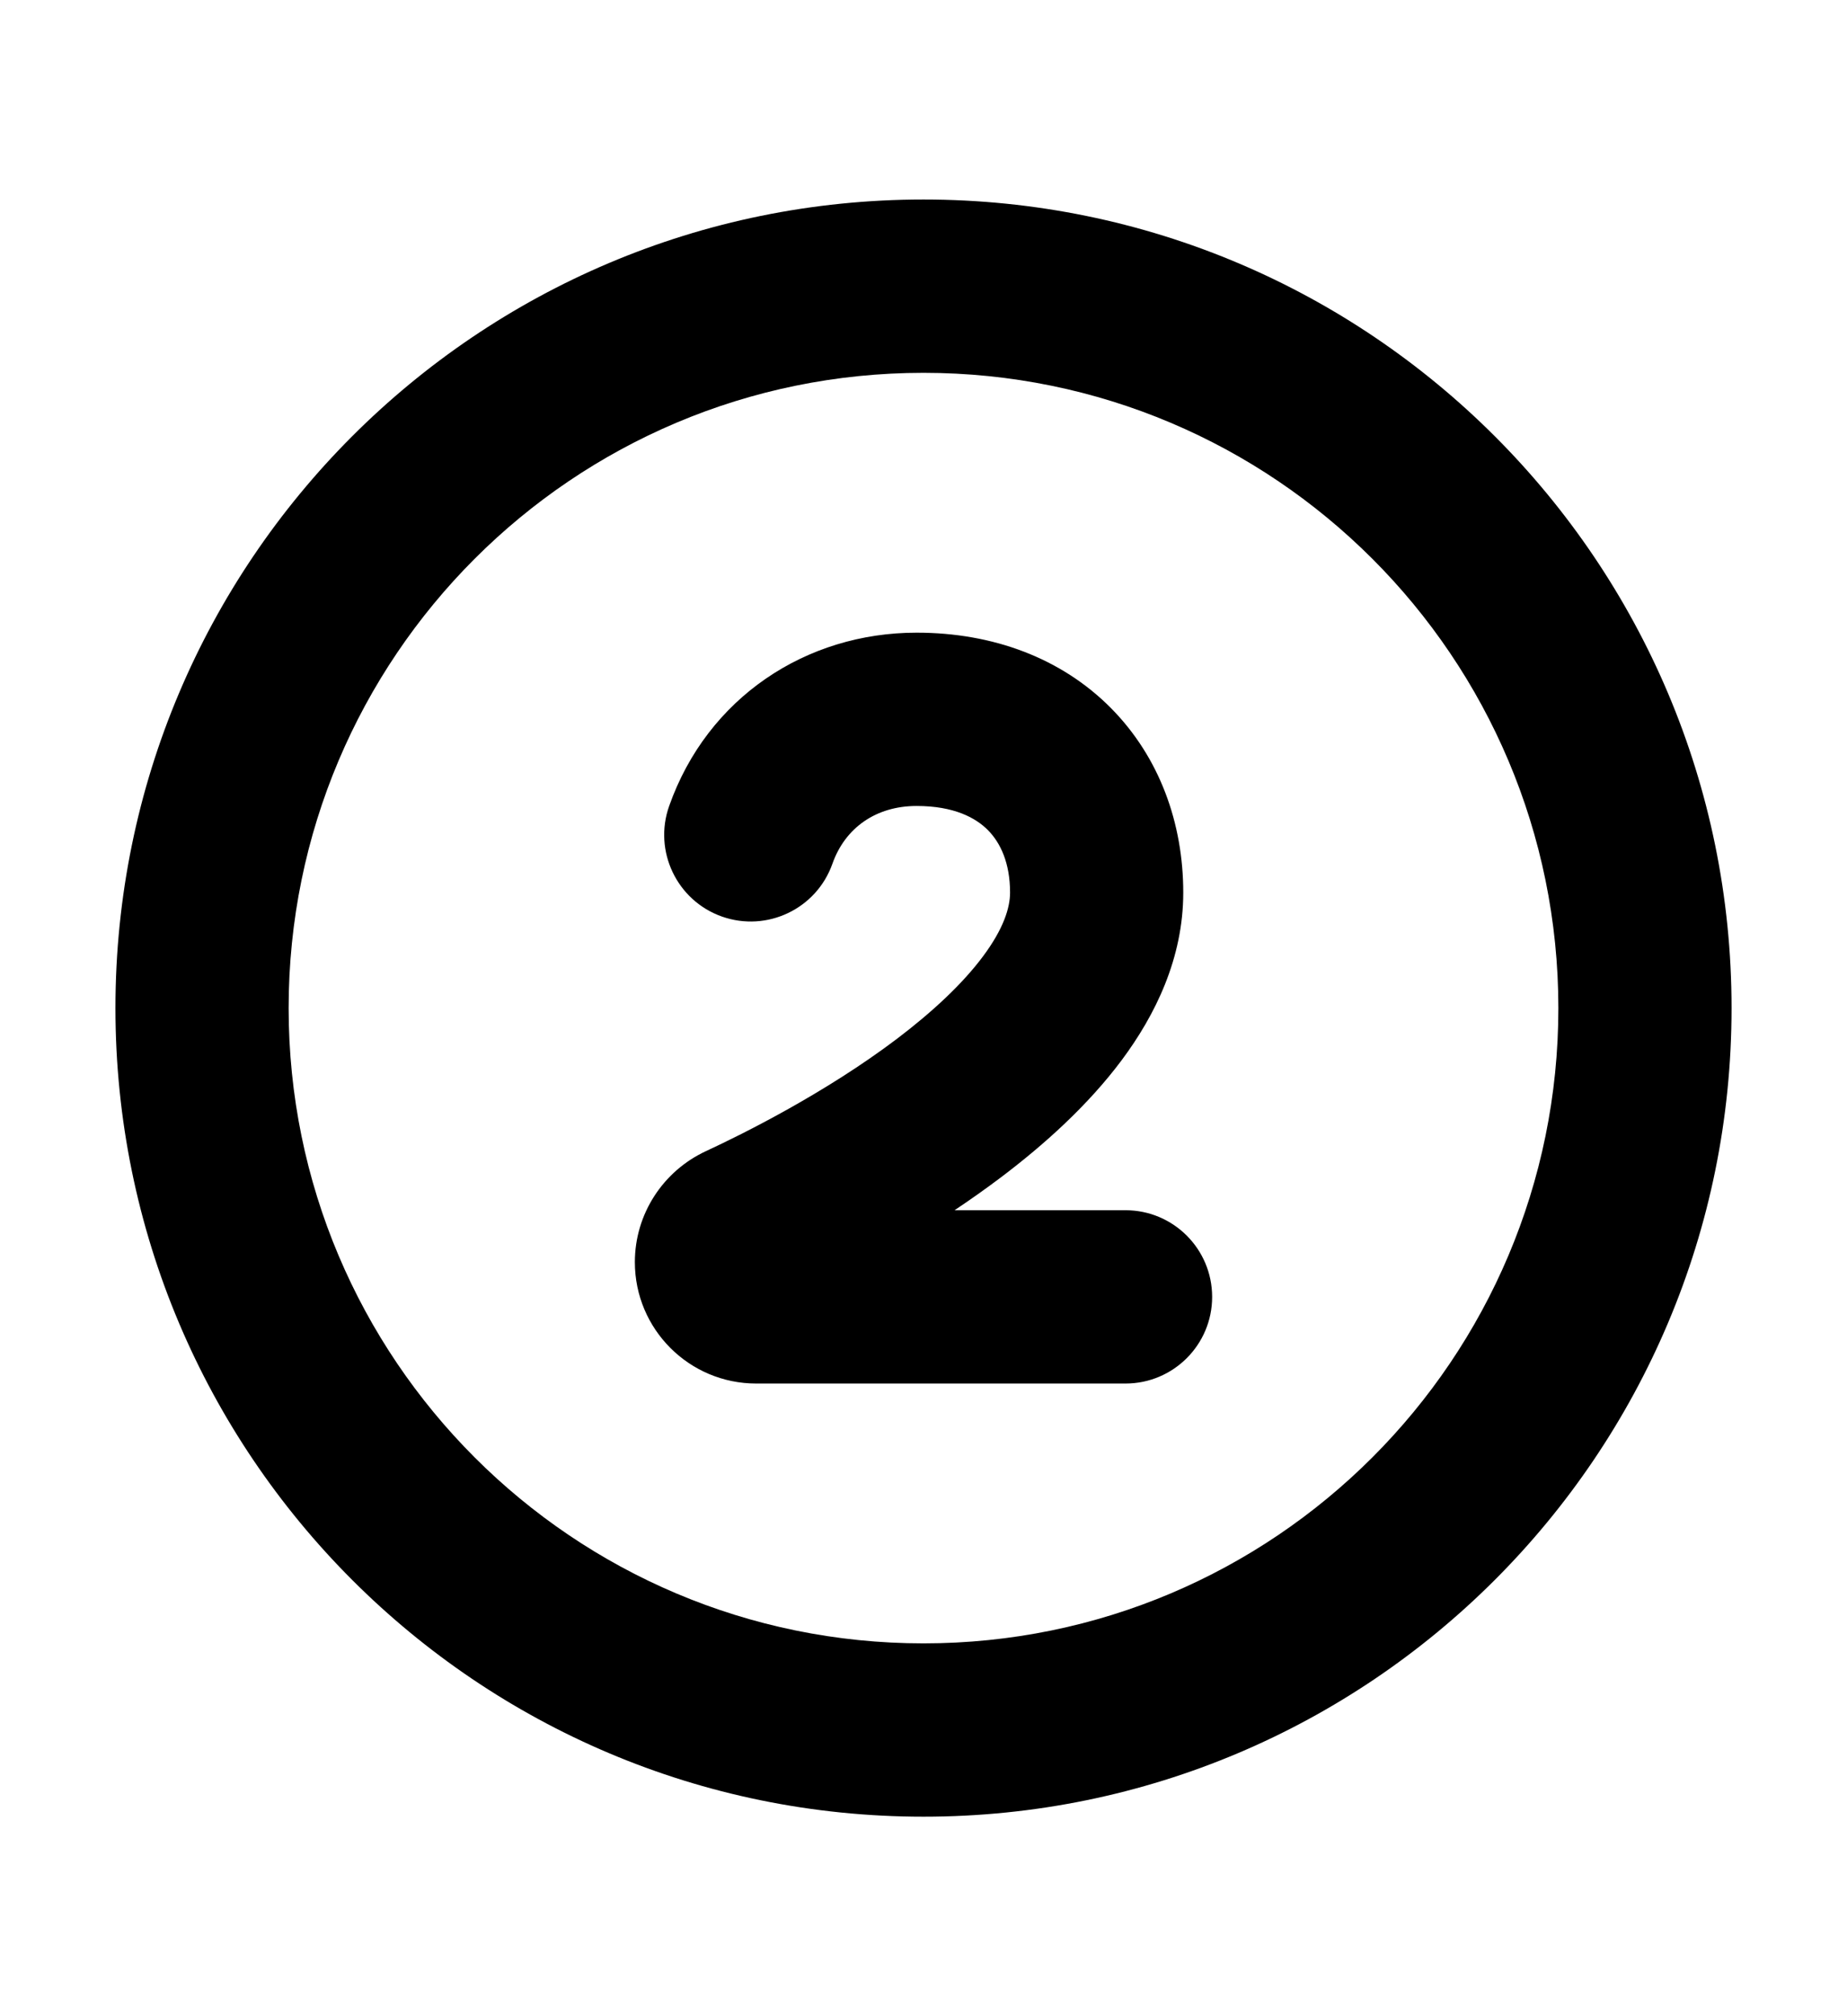 <svg width="22" height="24" viewBox="0 0 22 24" fill="none" xmlns="http://www.w3.org/2000/svg">
<path fill-rule="evenodd" clip-rule="evenodd" d="M18.562 12C18.562 16.177 15.177 19.562 11 19.562C6.823 19.562 3.438 16.177 3.438 12C3.438 7.823 6.823 4.438 11 4.438C15.177 4.438 18.562 7.823 18.562 12ZM20.625 12C20.625 17.316 16.316 21.625 11 21.625C5.684 21.625 1.375 17.316 1.375 12C1.375 6.684 5.684 2.375 11 2.375C16.316 2.375 20.625 6.684 20.625 12ZM13.406 14.406H11.37C11.556 14.282 11.743 14.15 11.926 14.012C12.438 13.625 12.96 13.157 13.362 12.618C13.762 12.081 14.094 11.405 14.094 10.625C14.094 9.805 13.815 9.016 13.231 8.427C12.643 7.835 11.829 7.531 10.918 7.531C9.601 7.531 8.427 8.304 7.971 9.593C7.78 10.13 8.062 10.72 8.598 10.91C9.135 11.1 9.725 10.819 9.915 10.282C10.066 9.854 10.434 9.594 10.918 9.594C11.364 9.594 11.622 9.735 11.767 9.881C11.916 10.031 12.031 10.272 12.031 10.625C12.031 10.806 11.953 11.057 11.708 11.385C11.465 11.711 11.108 12.044 10.682 12.367C9.831 13.01 8.853 13.497 8.408 13.703C7.9 13.939 7.562 14.449 7.562 15.024C7.562 15.822 8.209 16.469 9.007 16.469H13.406C13.976 16.469 14.438 16.007 14.438 15.438C14.438 14.868 13.976 14.406 13.406 14.406Z" fill="black"/>
</svg>
